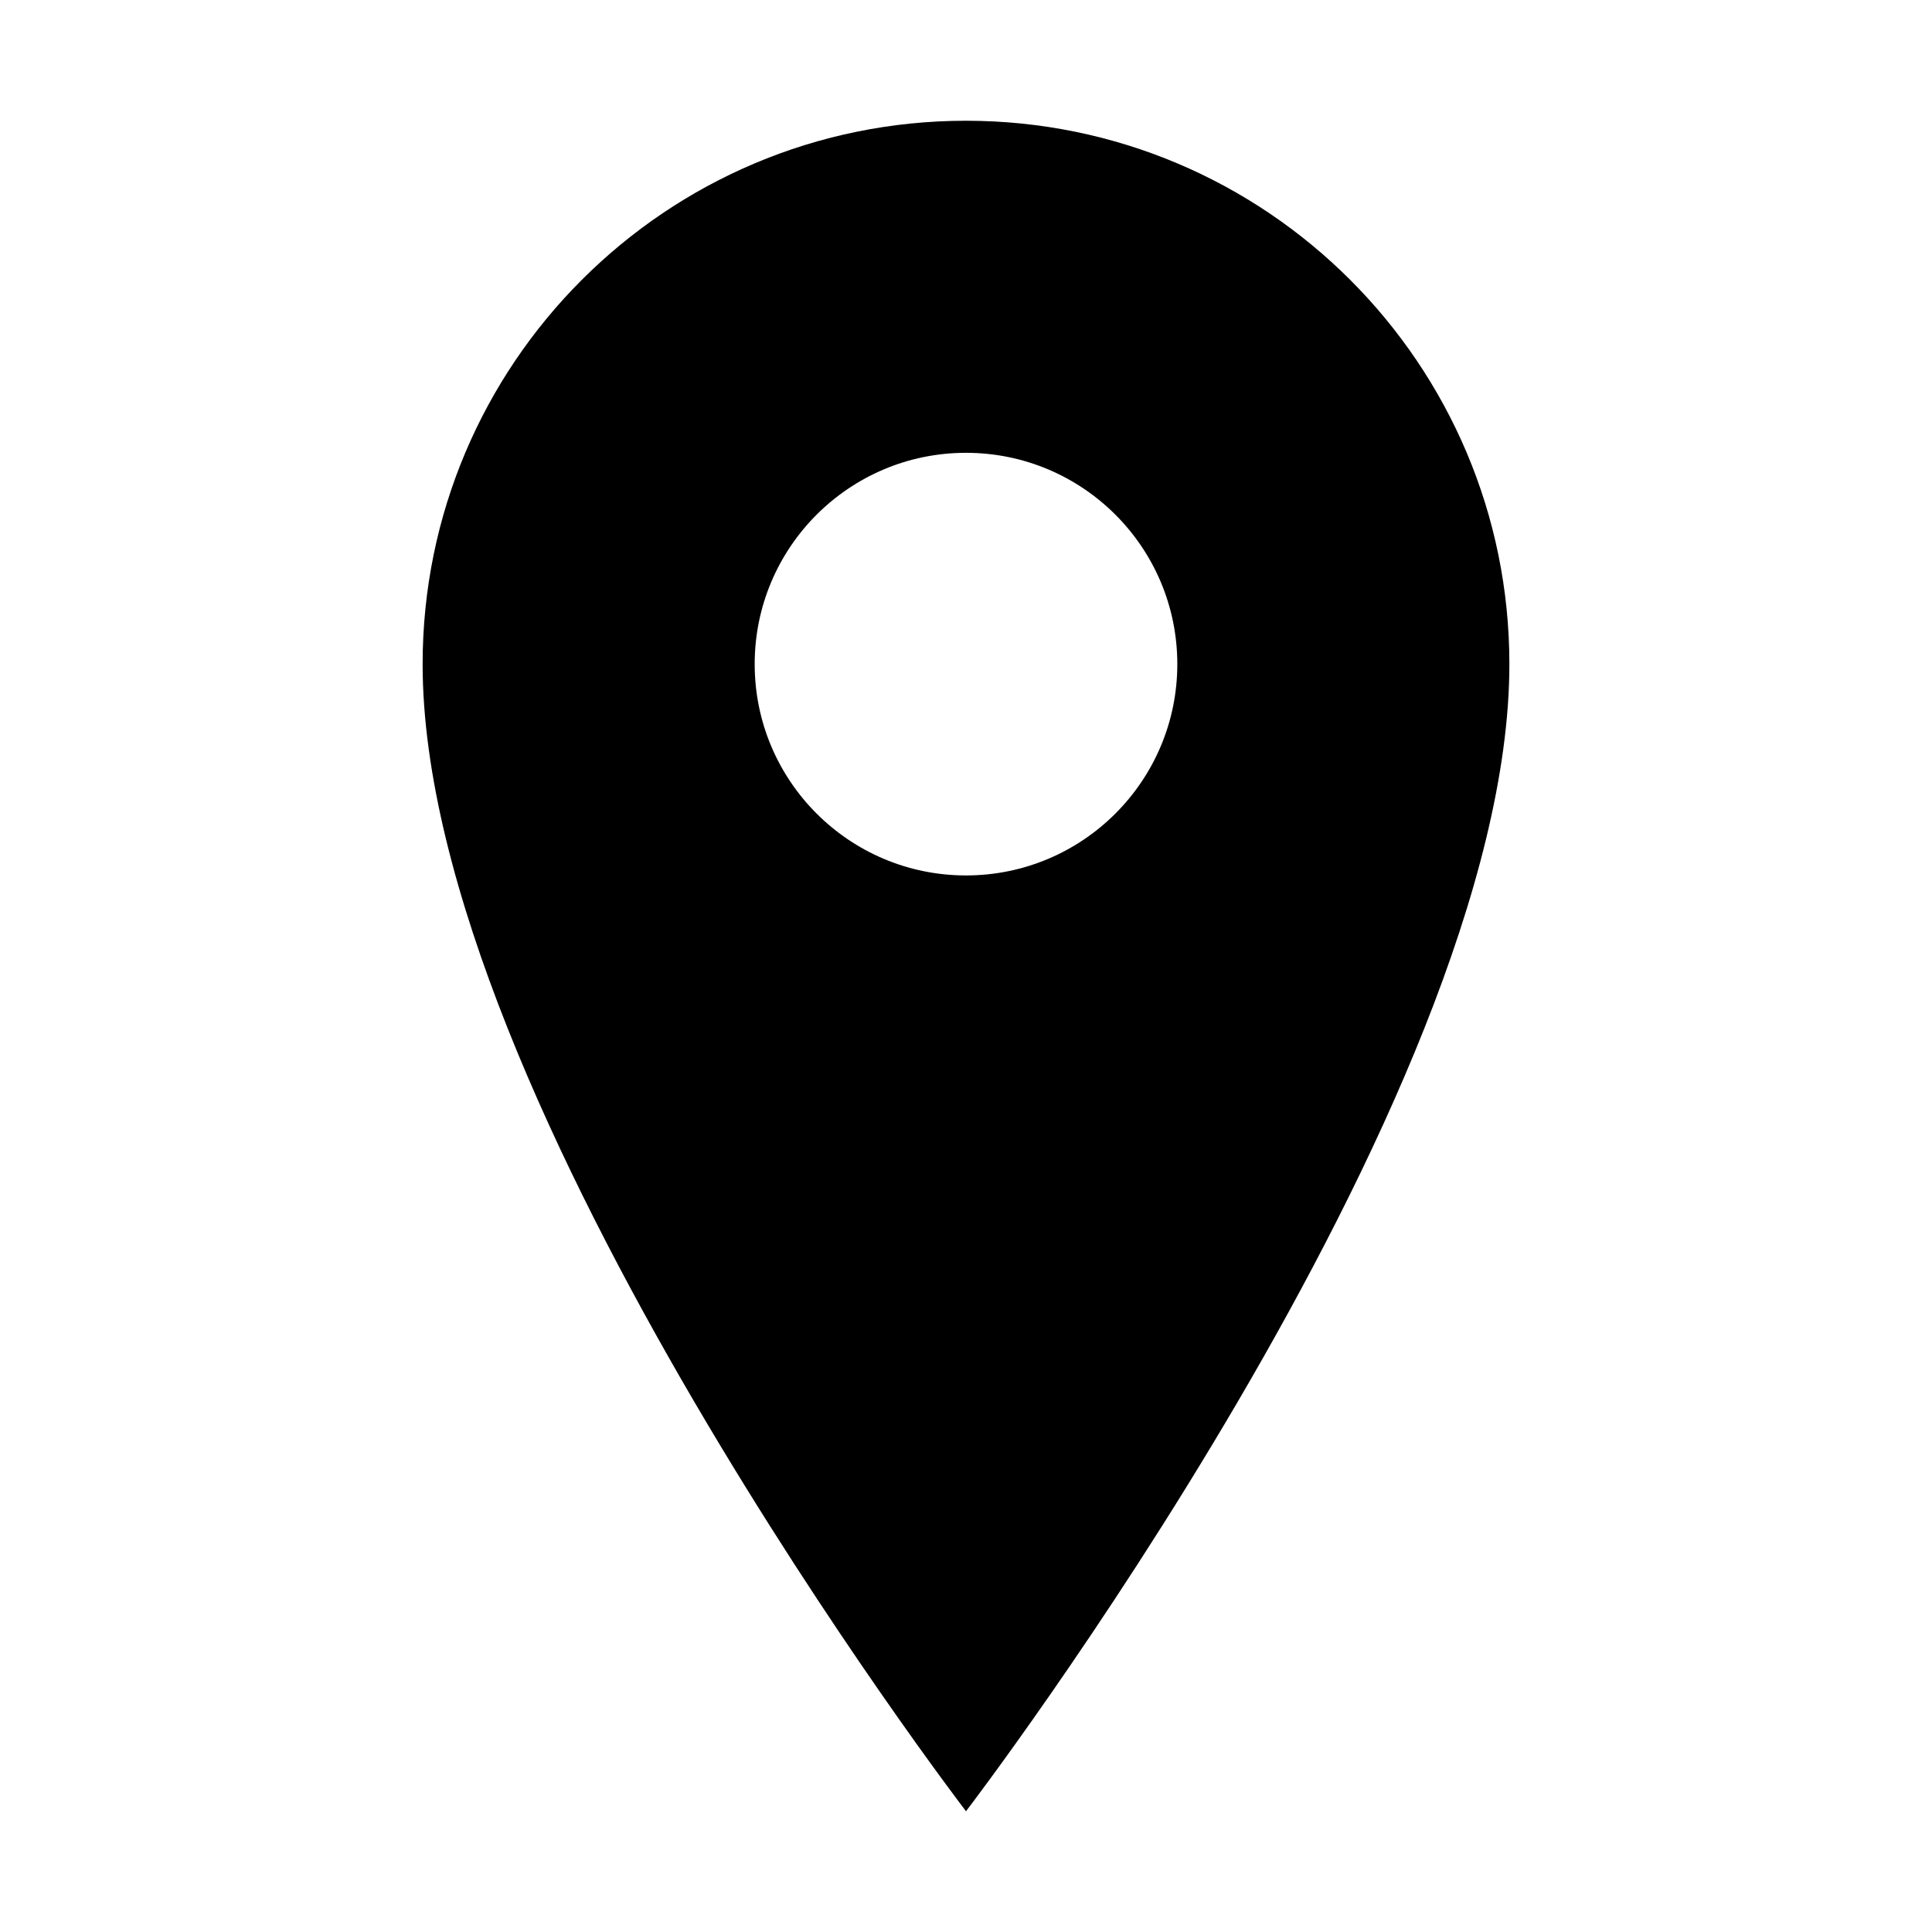 <svg width="32" height="32" viewBox="0 0 32 32" fill="none" xmlns="http://www.w3.org/2000/svg">
<path d="M16 2C11.029 2 7 6.029 7 11C7 18.25 16 30 16 30S25 18.25 25 11C25 6.029 20.971 2 16 2ZM16 14.5C14.067 14.5 12.5 12.933 12.5 11C12.5 9.067 14.067 7.5 16 7.5C17.933 7.5 19.5 9.067 19.5 11C19.5 12.933 17.933 14.5 16 14.5Z" fill="#000000"/>
</svg>
